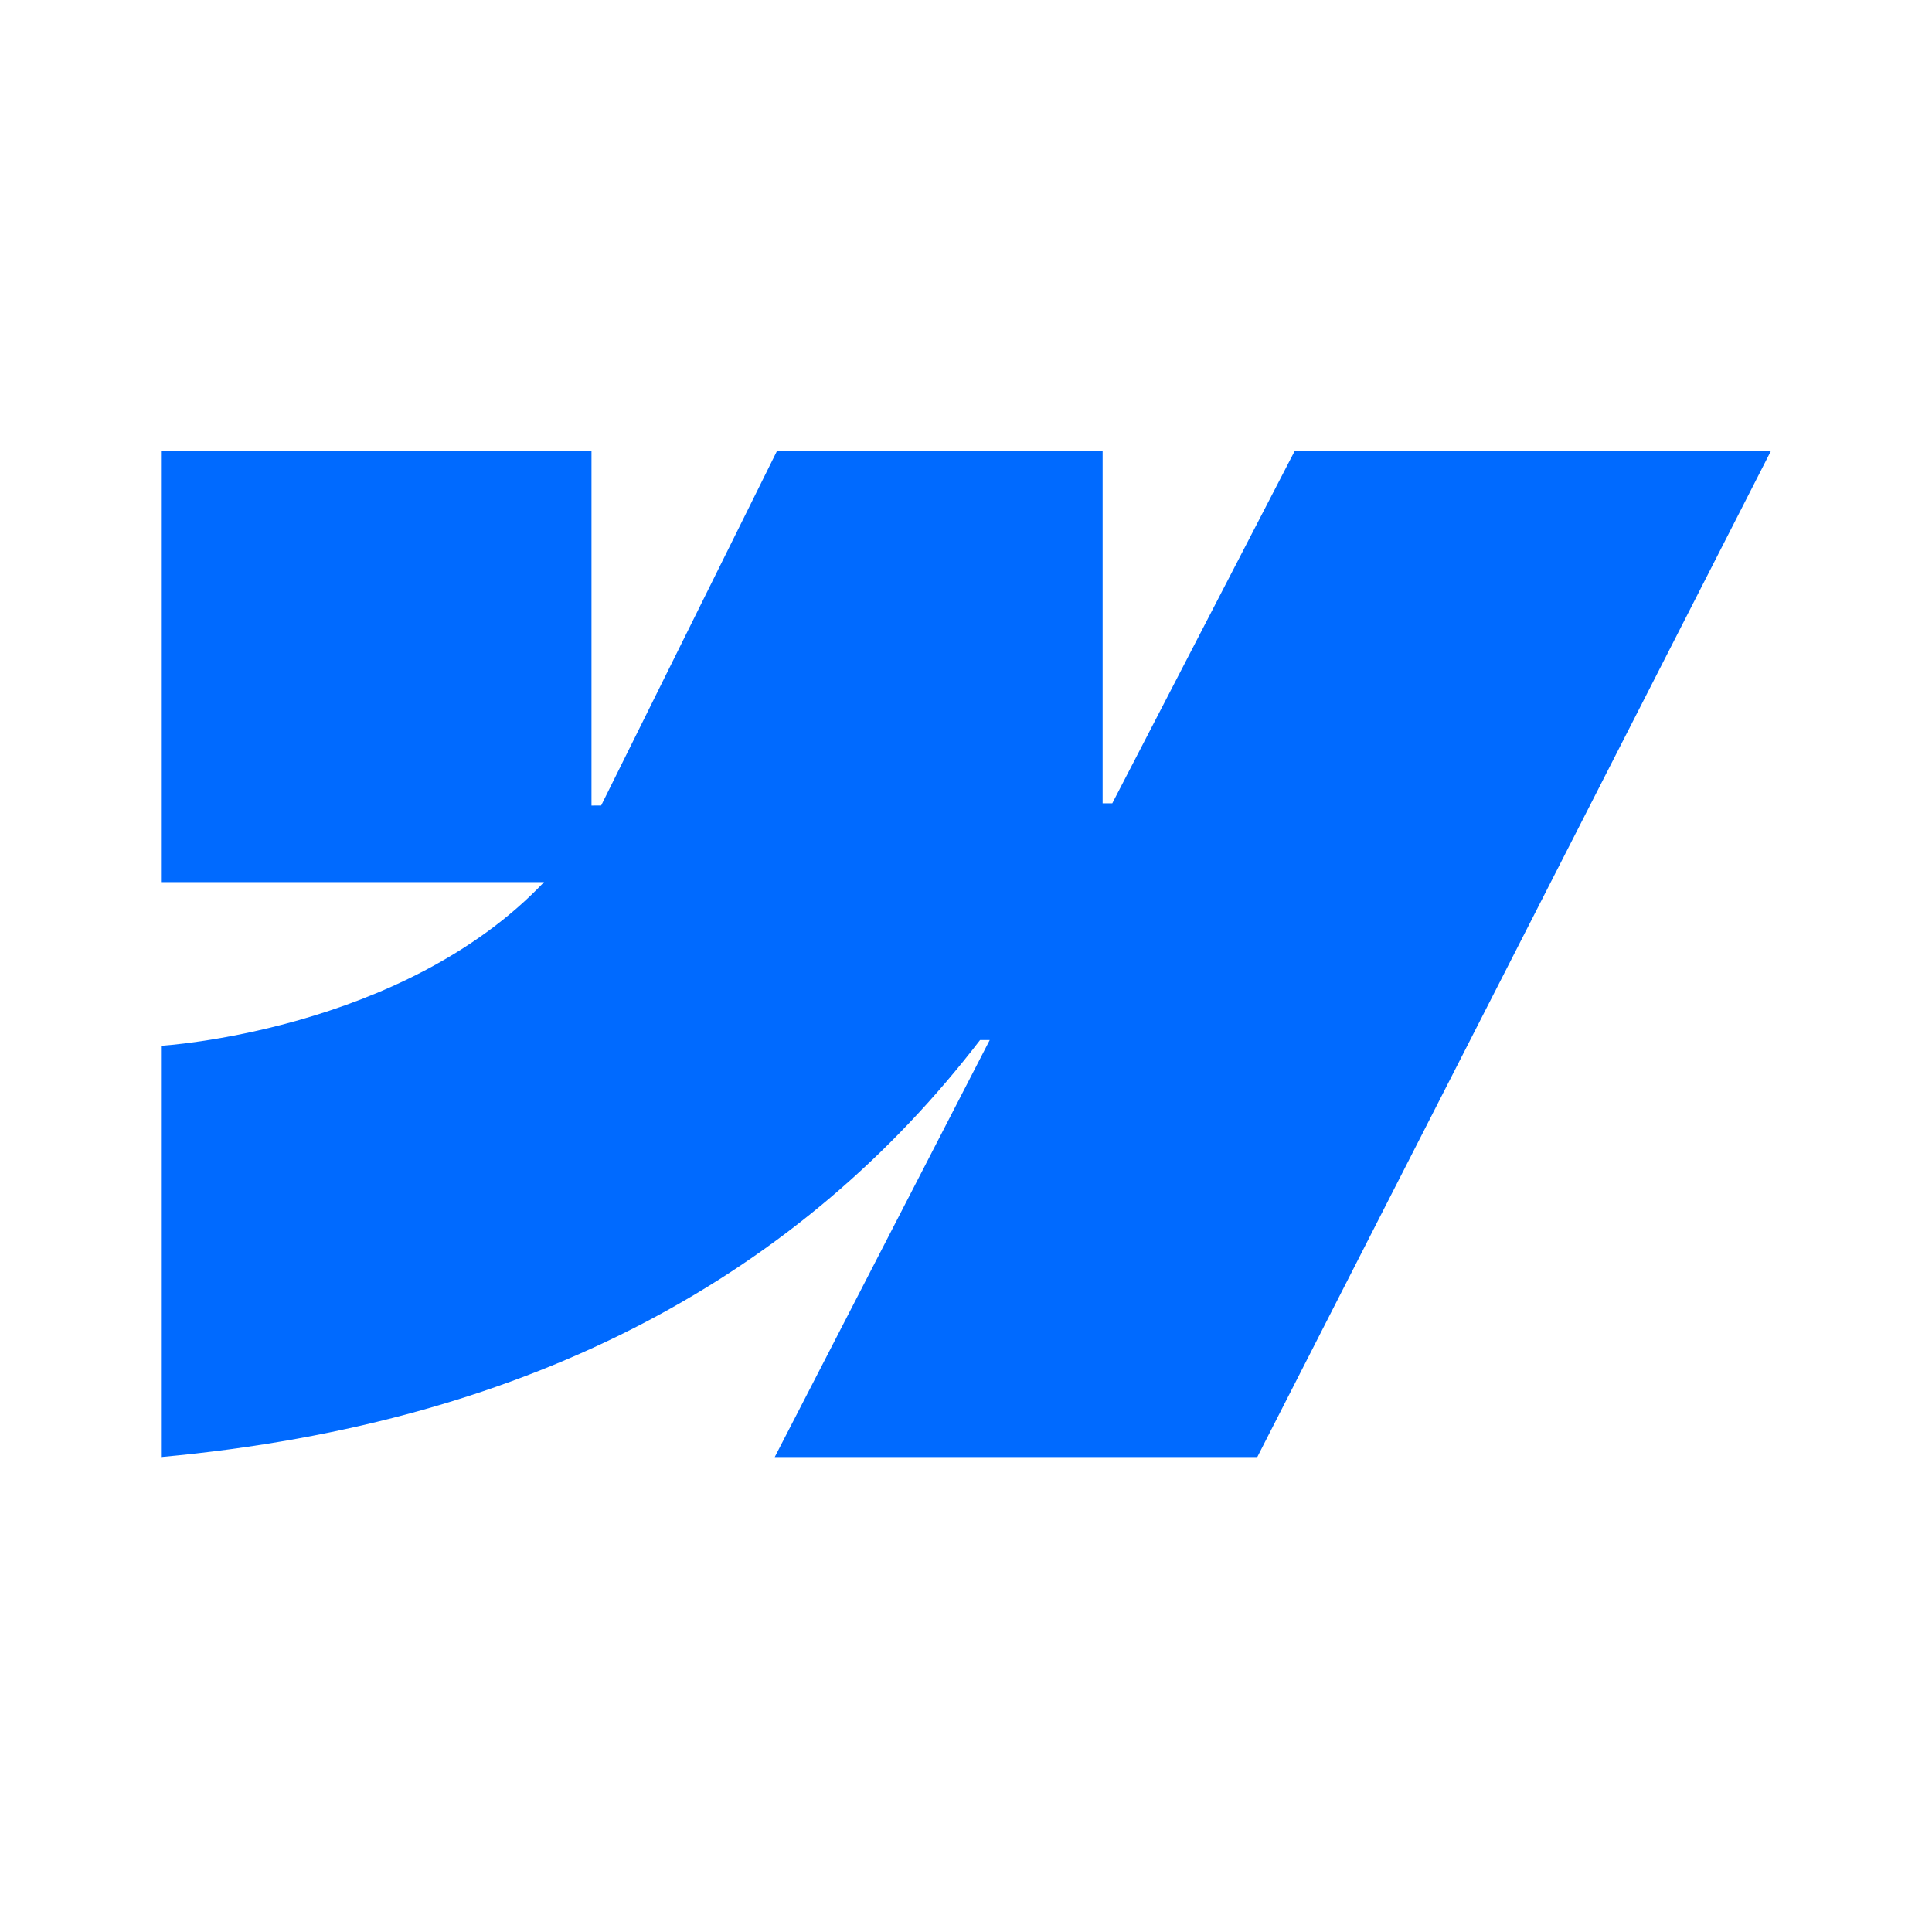 <?xml version="1.0" encoding="UTF-8"?> <svg xmlns="http://www.w3.org/2000/svg" width="60" height="60" viewBox="0 0 60 60" fill="none"><g id="webflow-icon 1"><path id="Vector" fill-rule="evenodd" clip-rule="evenodd" d="M55 14L39.046 45.25H24.06L30.737 32.299H30.437C24.929 39.463 16.71 44.179 5 45.25V32.478C5 32.478 12.491 32.034 16.895 27.395H5V14.001H18.369V25.017L18.669 25.016L24.132 14.001H34.243V24.948L34.543 24.947L40.211 14H55Z" fill="#006AFF"></path></g></svg> 